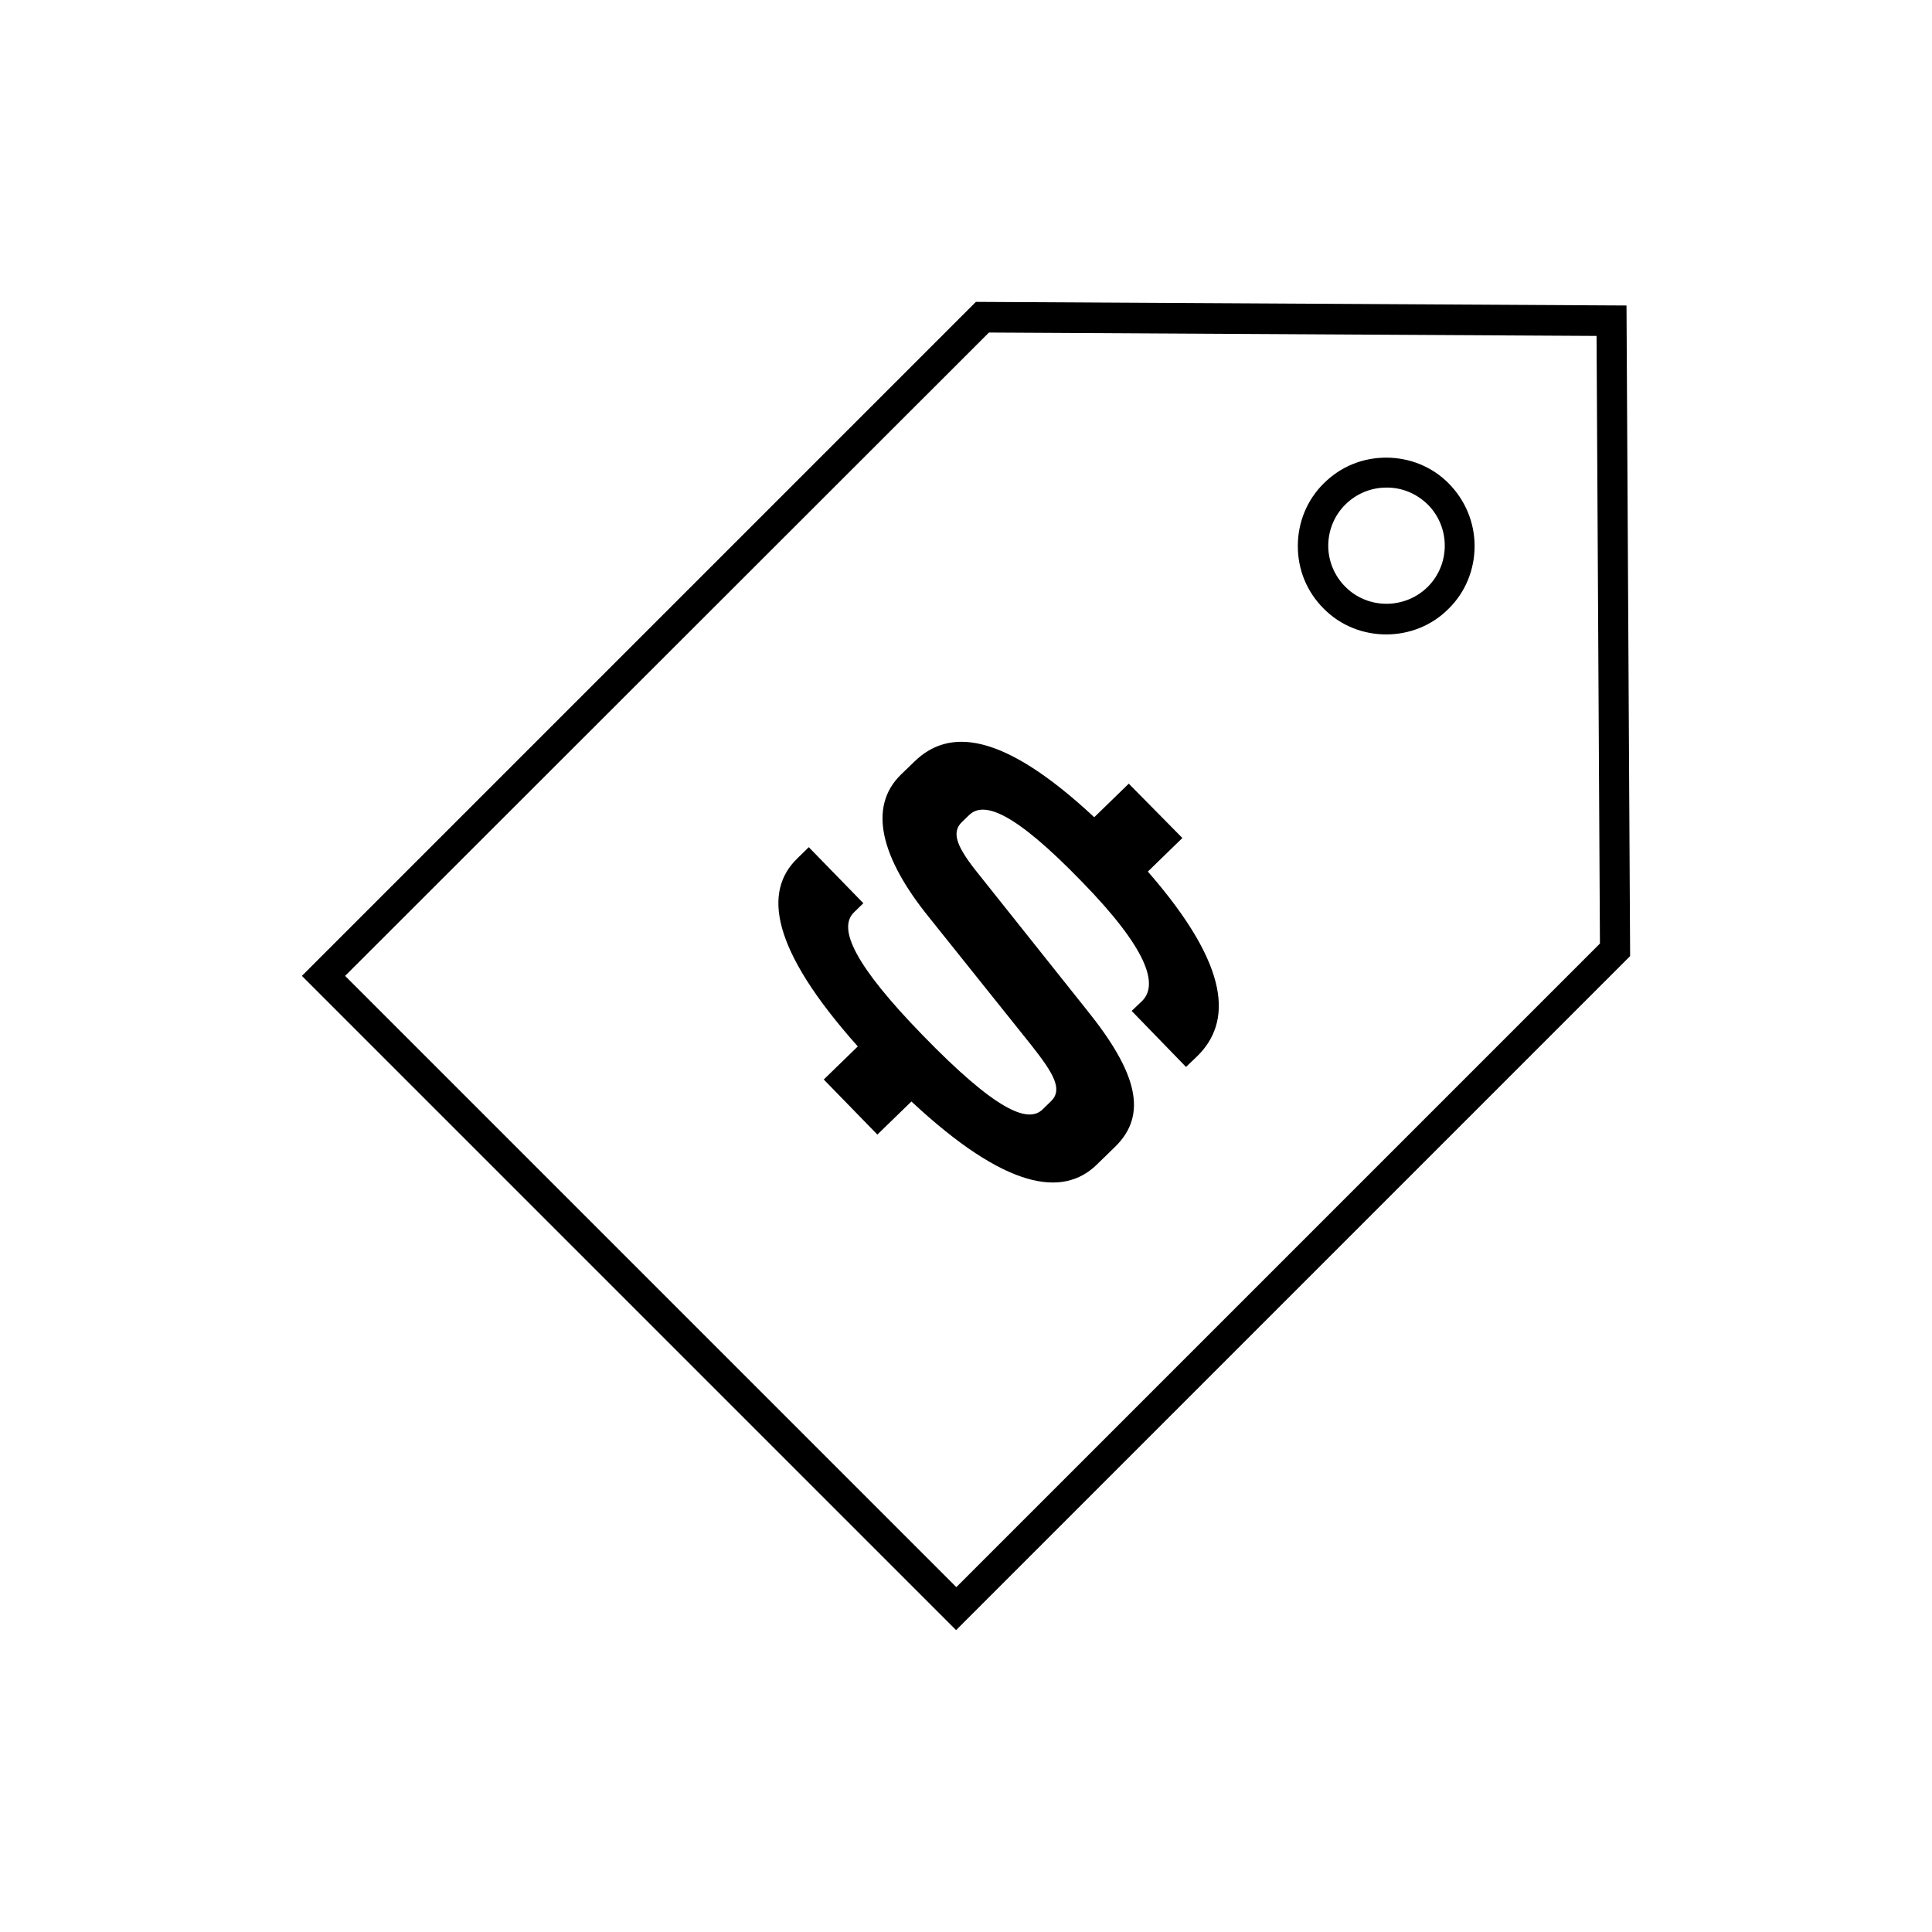 <?xml version="1.0" encoding="utf-8"?>
<!-- Generator: Adobe Illustrator 27.9.4, SVG Export Plug-In . SVG Version: 9.03 Build 54784)  -->
<!DOCTYPE svg PUBLIC "-//W3C//DTD SVG 1.1//EN" "http://www.w3.org/Graphics/SVG/1.1/DTD/svg11.dtd">
<svg version="1.1" id="Layer_1" xmlns:x="http://ns.adobe.com/Extensibility/1.0/" xmlns:i="http://ns.adobe.com/AdobeIllustrator/10.0/" xmlns:graph="http://ns.adobe.com/Graphs/1.0/"
	 xmlns="http://www.w3.org/2000/svg" xmlns:xlink="http://www.w3.org/1999/xlink" x="0px" y="0px" viewBox="0 0 80 80"
	 style="enable-background:new 0 0 80 80;" xml:space="preserve">
<g>
	<path d="M39.59,67.5L12.5,40.41L40.41,12.5l26.94,0.15l0.15,26.94L39.59,67.5z M14.29,40.41L39.6,65.72l26.65-26.65l-0.14-25.16
		l-25.16-0.14L14.29,40.41L14.29,40.41z"/>
	<path d="M57.4,26.27c-0.94,0-1.88-0.35-2.59-1.07c-0.7-0.7-1.07-1.61-1.07-2.59c0-0.98,0.38-1.91,1.07-2.59
		c0.7-0.7,1.61-1.07,2.59-1.07c0.98,0,1.91,0.38,2.59,1.07s1.07,1.61,1.07,2.59c0,0.98-0.38,1.91-1.07,2.59
		C59.28,25.92,58.34,26.27,57.4,26.27z M57.4,20.19c-0.64,0-1.25,0.26-1.7,0.71S55,21.96,55,22.6s0.26,1.25,0.71,1.7
		c0.94,0.94,2.47,0.93,3.41,0c0.94-0.94,0.94-2.47,0-3.41C58.66,20.44,58.05,20.18,57.4,20.19L57.4,20.19z"/>
	<g>
		<path d="M48.96,34.7l-1.43,1.39c3.49,4,3.46,6.27,2.03,7.66l-0.45,0.43l-2.25-2.32l0.43-0.41c0.7-0.69,0.2-2.18-2.49-4.94
			c-2.83-2.92-4.07-3.34-4.67-2.76l-0.3,0.29c-0.47,0.45-0.18,1.08,0.72,2.19l4.46,5.6c2.07,2.57,2.54,4.32,1.16,5.66l-0.76,0.74
			c-1.39,1.35-3.75,1.04-7.67-2.62l-1.41,1.37l-2.22-2.28l1.41-1.37c-3.64-4.08-3.9-6.43-2.51-7.78l0.48-0.47l2.26,2.32l-0.39,0.38
			c-0.69,0.67,0.06,2.22,2.84,5.08c3.03,3.12,4.36,3.67,4.97,3.08l0.35-0.34c0.5-0.49,0.11-1.15-0.83-2.34l-4.24-5.3
			c-1.96-2.43-2.53-4.54-1.14-5.89l0.56-0.54c1.39-1.35,3.57-1.3,7.44,2.31l1.43-1.39L48.96,34.7z"/>
	</g>
</g>
</svg>
